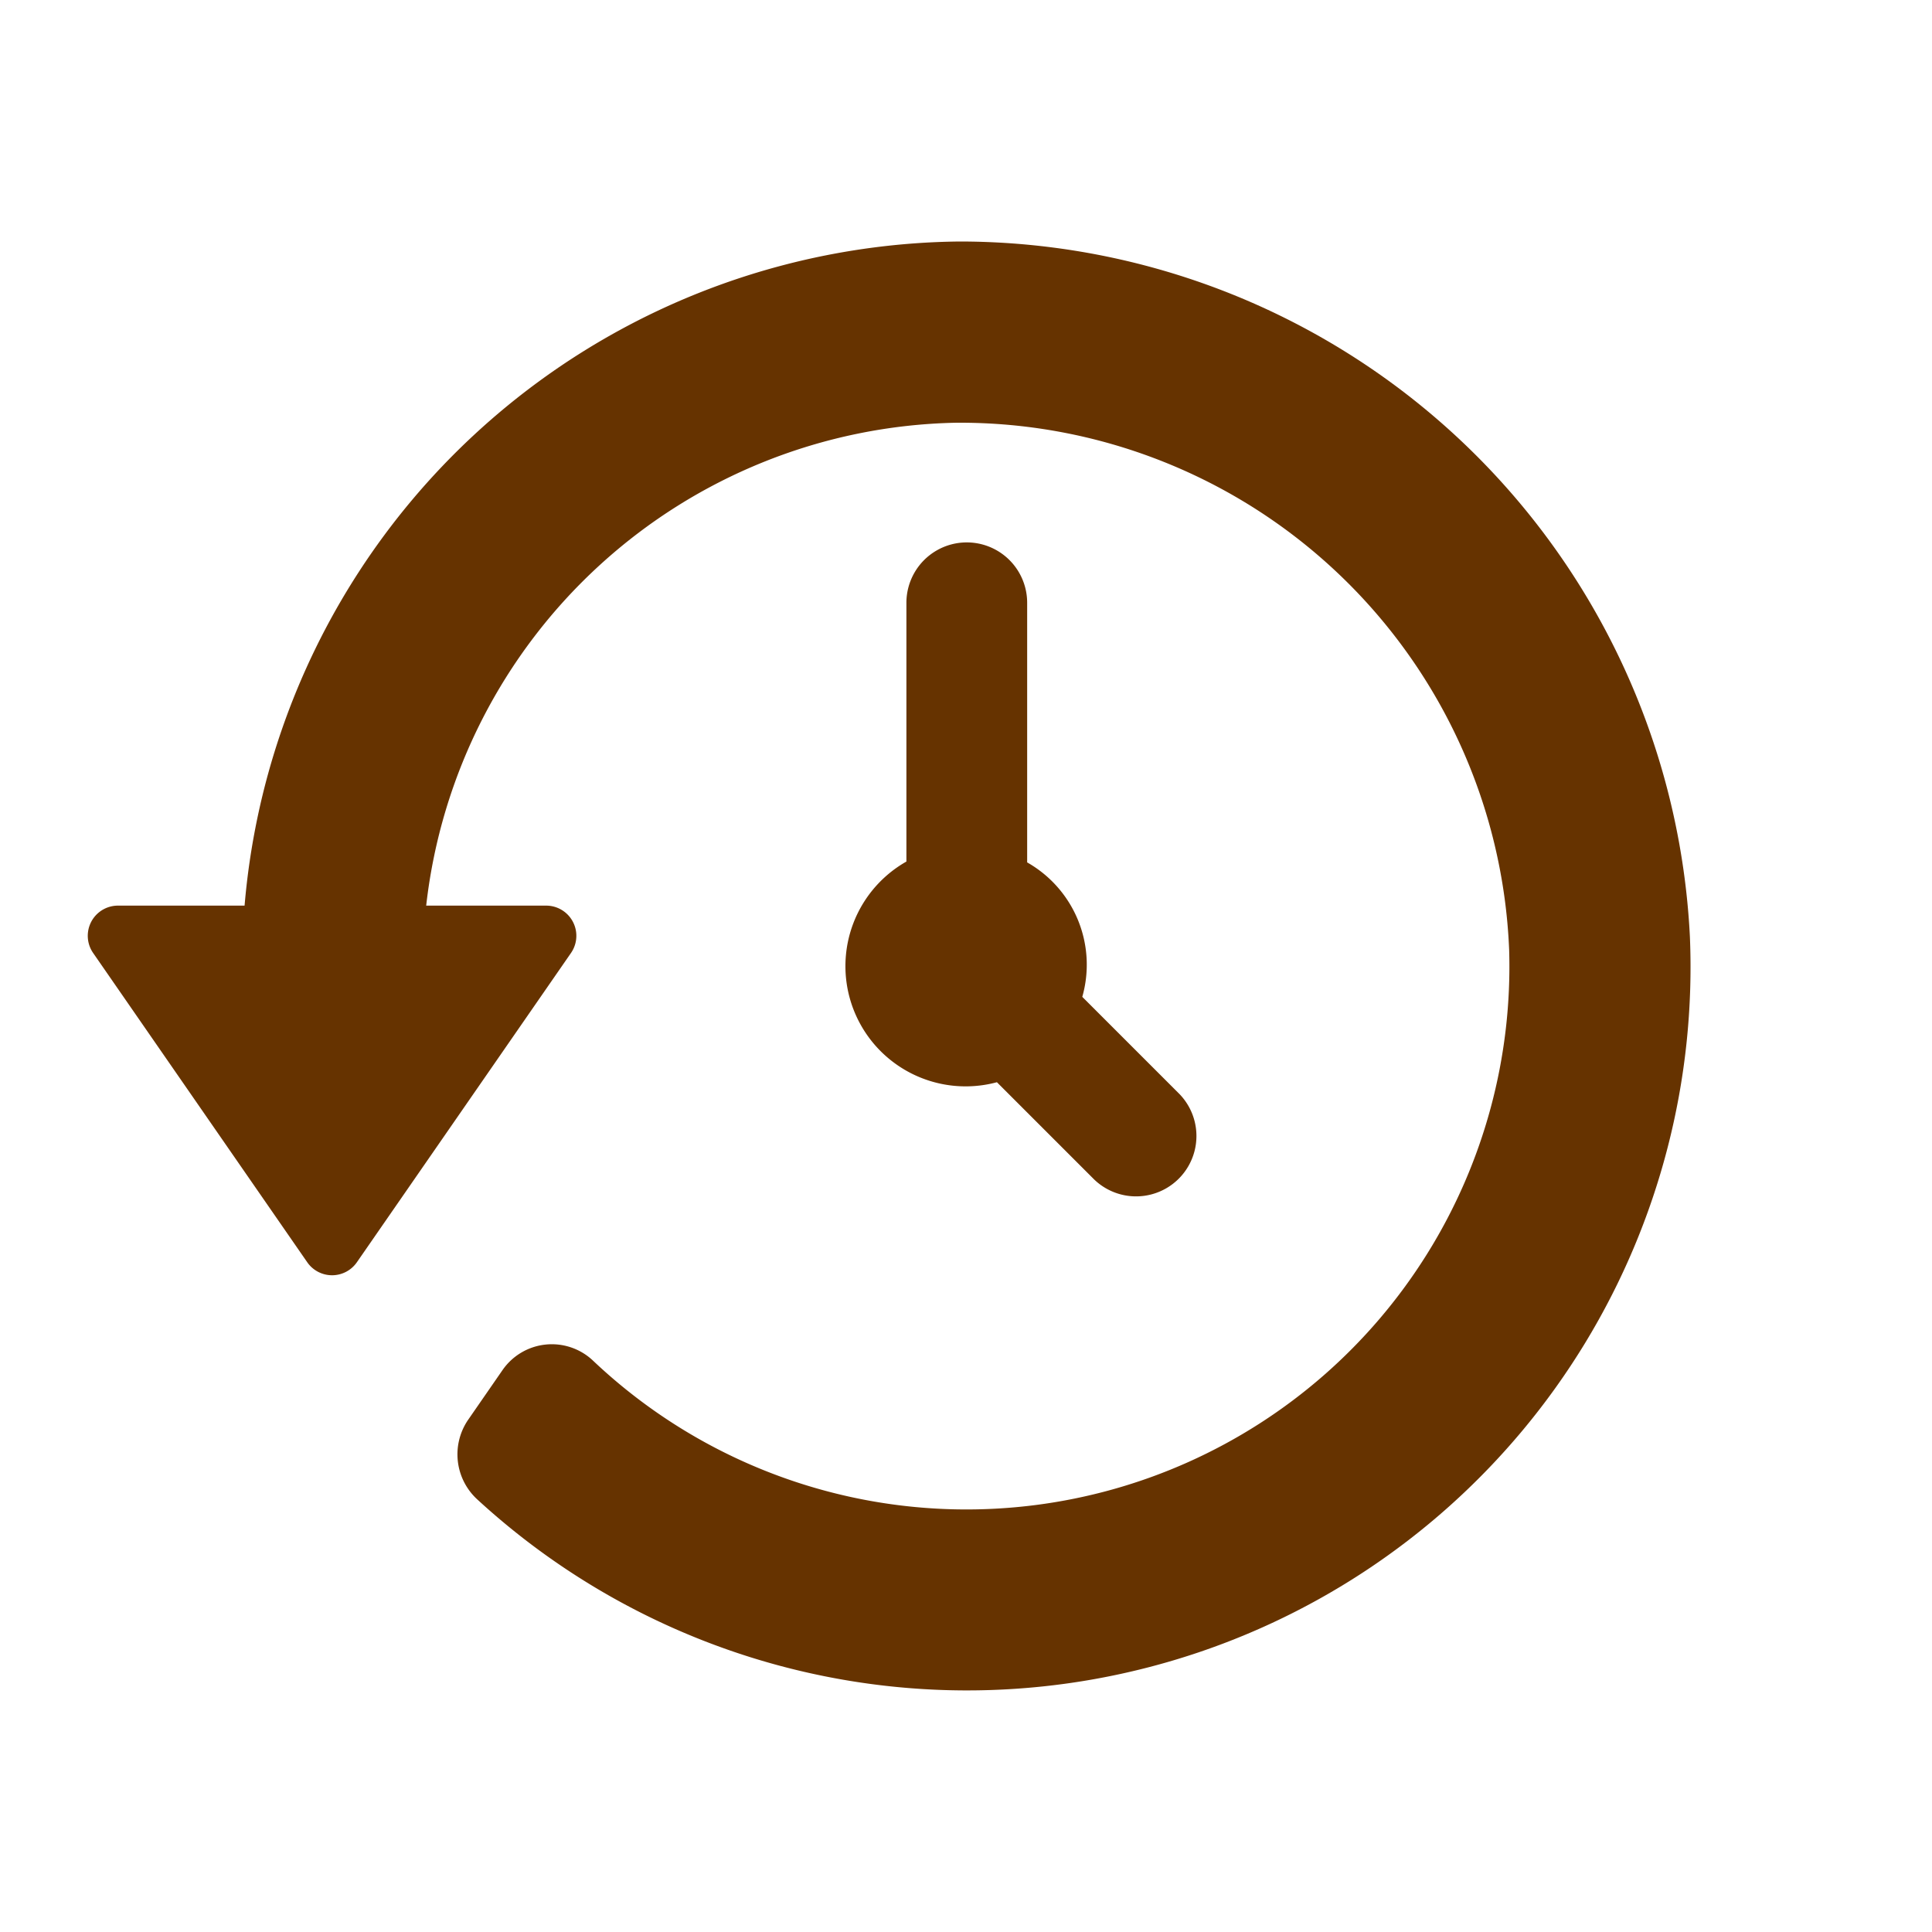 <?xml version="1.0" encoding="UTF-8" standalone="no"?>
<svg
   xmlns:dc="http://purl.org/dc/elements/1.1/"
   xmlns:cc="http://creativecommons.org/ns#"
   xmlns:rdf="http://www.w3.org/1999/02/22-rdf-syntax-ns#"
   xmlns:svg="http://www.w3.org/2000/svg"
   xmlns="http://www.w3.org/2000/svg"
   xmlns:sodipodi="http://sodipodi.sourceforge.net/DTD/sodipodi-0.dtd"
   xmlns:inkscape="http://www.inkscape.org/namespaces/inkscape"
   id="glyphicons-basic"
   viewBox="0 0 32 32"
   version="1.1"
   sodipodi:docname="glyphicons-basic-58-history.svg"
   inkscape:version="0.92.5 (2060ec1f9f, 2020-04-08)">
  <defs
     id="defs6" />
  <sodipodi:namedview
     pagecolor="#ffffff"
     bordercolor="#666666"
     borderopacity="1"
     objecttolerance="10"
     gridtolerance="10"
     guidetolerance="10"
     inkscape:pageopacity="0"
     inkscape:pageshadow="2"
     inkscape:window-width="1920"
     inkscape:window-height="1009"
     id="namedview4"
     showgrid="false"
     inkscape:zoom="7.375"
     inkscape:cx="16"
     inkscape:cy="16"
     inkscape:window-x="-8"
     inkscape:window-y="-8"
     inkscape:window-maximized="1"
     inkscape:current-layer="glyphicons-basic" />
  <path
     id="history"
     d="M17.013,9.984v4.3a1.947,1.947,0,0,1,.913,2.227l1.61,1.61a1,1,0,0,1-1.414,1.414l-1.61-1.61a1.991,1.991,0,0,1-1.499-3.655V9.984a1,1,0,1,1,2,0ZM15.895,4A12.01,12.01,0,0,0,4.051,15H1.954a.5.5,0,0,0-.411.785l3.546,5.122a.5.5,0,0,0,.822,0l3.546-5.122A.5.5,0,0,0,9.046,15H7.059a9.011,9.011,0,0,1,8.765-7.998,9.102,9.102,0,0,1,9.172,8.724A8.993,8.993,0,0,1,9.827,22.541a.993.993,0,0,0-1.503.151l-.572.827a1.013,1.013,0,0,0,.163,1.325A11.983,11.983,0,0,0,27.99,15.514,12.118,12.118,0,0,0,15.895,4Z"
     style="fill:#663300;fill-opacity:1" />
</svg>
